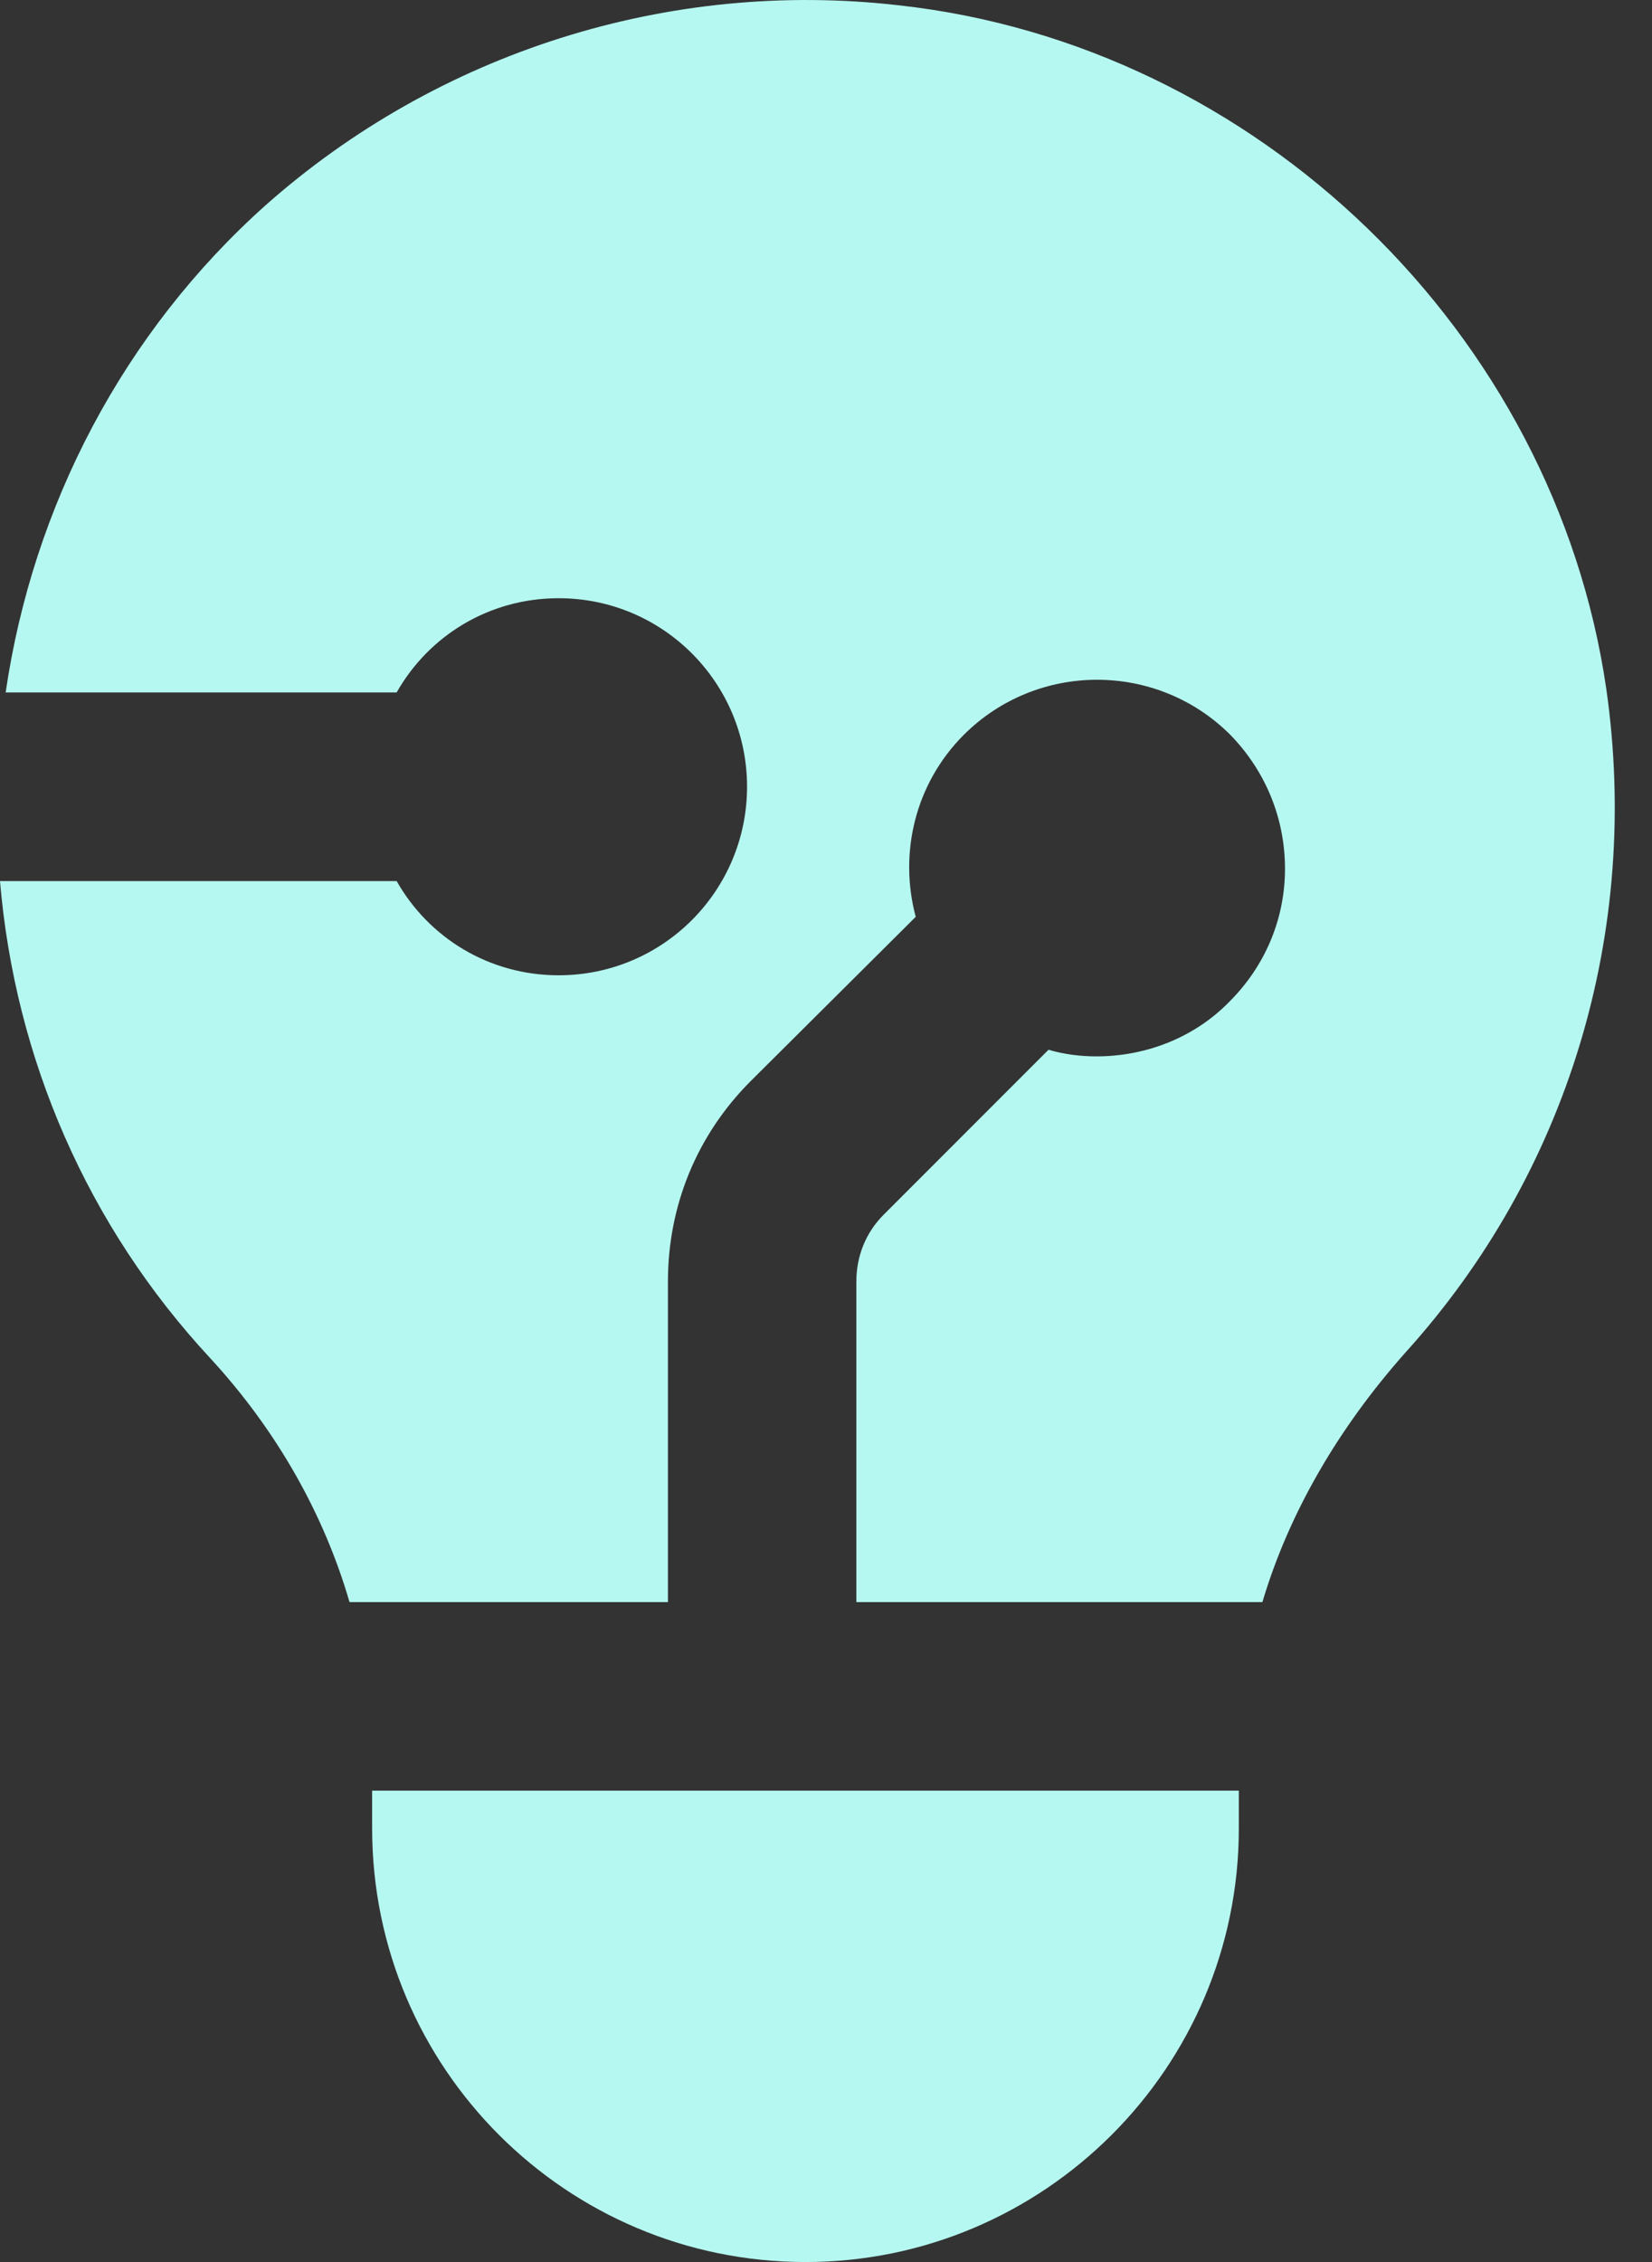 <?xml version="1.0" encoding="UTF-8"?> <svg xmlns="http://www.w3.org/2000/svg" width="19" height="26" viewBox="0 0 19 26" fill="none"><rect x="0" y="0" width="19" height="26" fill="#333333" stroke="none"/><path d="M4.28 20.582V21.016C4.28 23.768 6.512 26 9.264 26C12.005 26 14.248 23.768 14.248 21.016V20.582H4.28ZM18.474 7.916C17.878 3.831 14.465 0.516 10.337 0.061C7.693 -0.243 5.038 0.602 3.056 2.358C1.419 3.82 0.379 5.814 0.065 7.959H4.562C4.93 7.309 5.623 6.876 6.425 6.876C7.628 6.876 8.592 7.851 8.592 9.043C8.592 10.235 7.628 11.21 6.425 11.21C5.623 11.21 4.93 10.777 4.562 10.127H0C0.173 12.174 1.008 14.092 2.416 15.609C3.186 16.443 3.727 17.408 4.02 18.415H7.682V14.731C7.682 13.854 8.018 13.041 8.636 12.424L10.532 10.538C10.337 9.812 10.521 9.011 11.084 8.447C11.93 7.602 13.306 7.602 14.151 8.447C14.552 8.859 14.779 9.401 14.779 9.986C14.779 10.56 14.552 11.102 14.14 11.513C13.728 11.936 13.165 12.142 12.612 12.142C12.428 12.142 12.244 12.12 12.059 12.066L10.163 13.962C9.957 14.168 9.849 14.439 9.849 14.731V18.415H14.519C14.822 17.397 15.386 16.422 16.166 15.544C18.03 13.485 18.875 10.712 18.474 7.916Z" fill="#B5F8F1"></path></svg> 